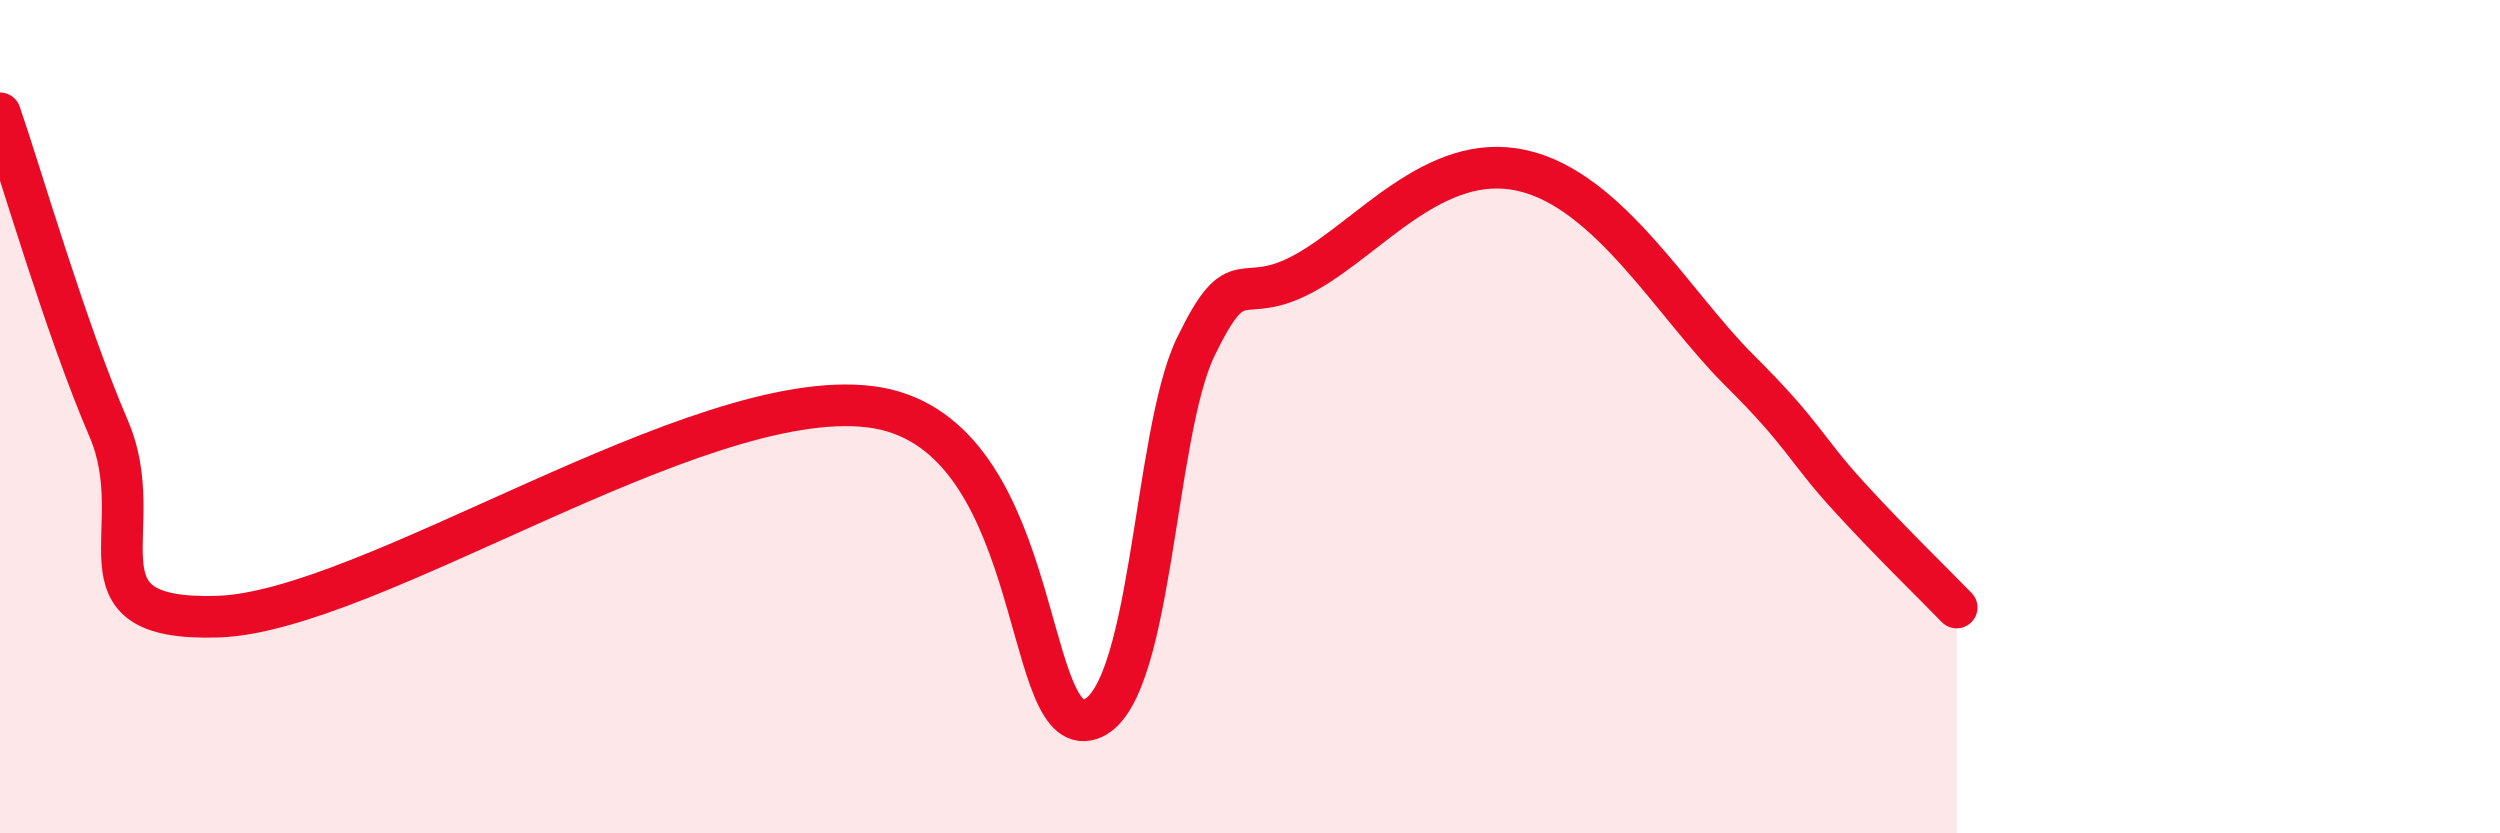 
    <svg width="60" height="20" viewBox="0 0 60 20" xmlns="http://www.w3.org/2000/svg">
      <path
        d="M 0,2.72 C 0.52,4.23 1.57,7.87 2.61,10.29 C 3.65,12.71 1.57,14.91 5.22,14.8 C 8.87,14.69 16.7,9.26 20.87,9.76 C 25.04,10.26 24.52,17.57 26.09,17.28 C 27.66,16.99 27.66,10.46 28.7,8.32 C 29.74,6.18 29.74,7.41 31.3,6.56 C 32.86,5.71 34.43,3.63 36.52,4.09 C 38.61,4.55 40.17,7.32 41.74,8.88 C 43.31,10.44 43.31,10.75 44.35,11.89 C 45.39,13.03 46.44,14.04 46.96,14.58L46.96 20L0 20Z"
        fill="#EB0A25"
        opacity="0.1"
        stroke-linecap="round"
        stroke-linejoin="round"
      />
      <path
        d="M 0,2.72 C 0.52,4.23 1.57,7.87 2.61,10.29 C 3.65,12.71 1.57,14.91 5.22,14.8 C 8.87,14.69 16.7,9.26 20.87,9.76 C 25.04,10.26 24.52,17.57 26.09,17.28 C 27.66,16.99 27.66,10.46 28.7,8.32 C 29.74,6.18 29.74,7.41 31.3,6.56 C 32.86,5.71 34.43,3.63 36.52,4.09 C 38.61,4.55 40.17,7.32 41.74,8.88 C 43.31,10.44 43.31,10.75 44.35,11.89 C 45.39,13.03 46.44,14.04 46.96,14.58"
        stroke="#EB0A25"
        stroke-width="1"
        fill="none"
        stroke-linecap="round"
        stroke-linejoin="round"
      />
    </svg>
  